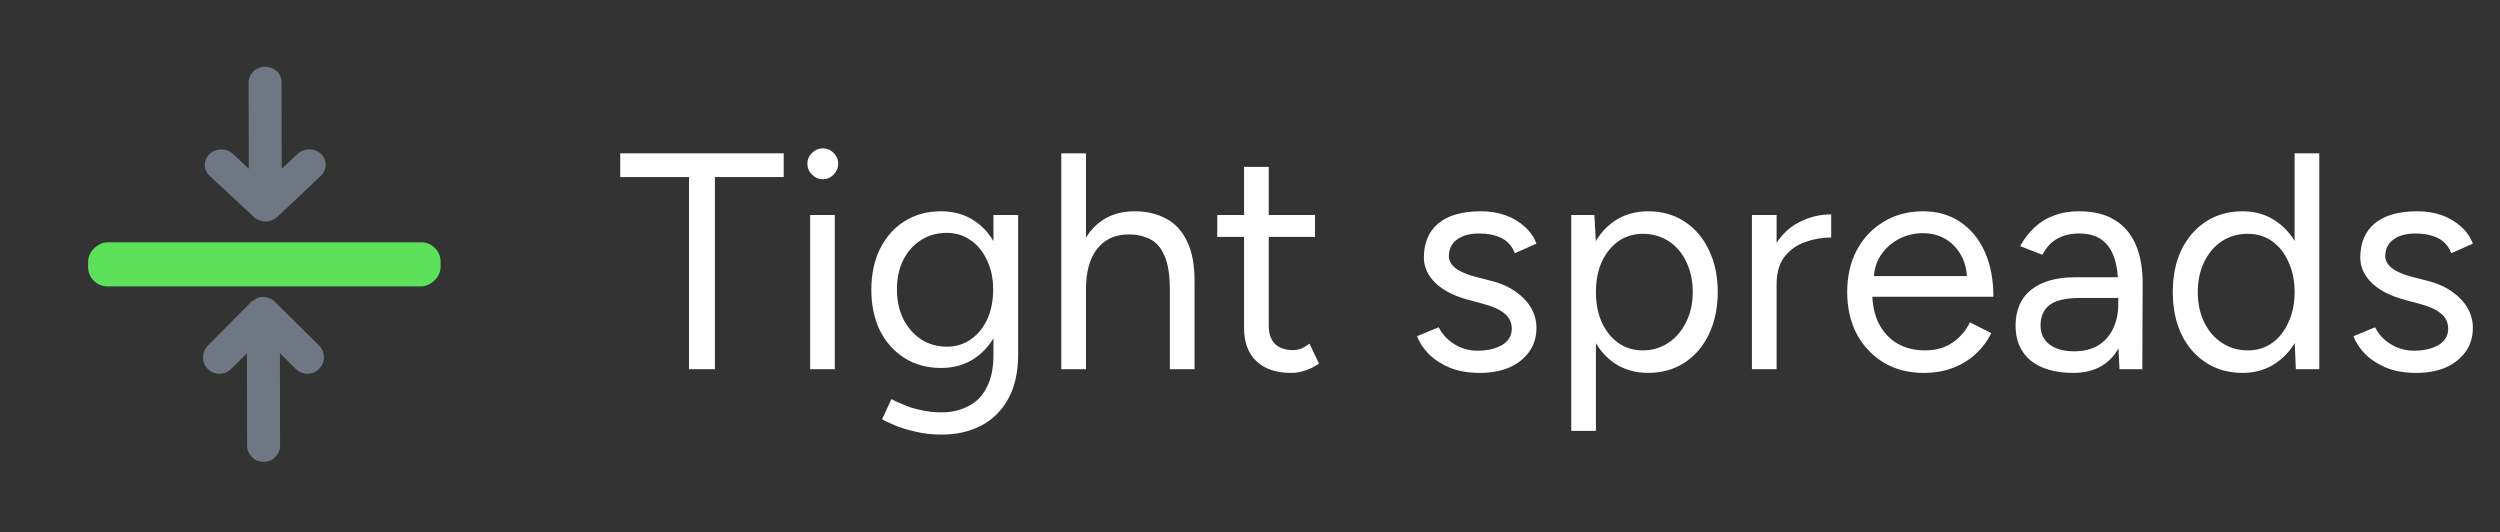<svg width="100%" height="100%" viewBox="0 0 155 33" fill="none" xmlns="http://www.w3.org/2000/svg" preserveAspectRatio="none"><rect x="0" y="0" width="155" height="33" fill="#333333" stroke="none"/><g clip-path="url(#clip0_551_7831)"><rect x="27.317" y="15.024" width="2.732" height="21.854" rx="1.195" transform="rotate(90 27.317 15.024)" fill="#5EE15A" data-color-group="0"/><path d="M17.056 18.701C17.056 18.701 16.952 18.637 16.911 18.598C16.878 18.571 16.826 18.539 16.781 18.518C16.646 18.457 16.507 18.415 16.36 18.411C16.36 18.411 16.352 18.399 16.322 18.402C16.182 18.409 16.049 18.427 15.937 18.481C15.837 18.527 15.74 18.604 15.636 18.669C15.624 18.676 15.612 18.683 15.601 18.69L12.882 21.43C12.491 21.835 12.49 22.479 12.883 22.878C13.276 23.276 13.932 23.27 14.331 22.877L15.312 21.895L15.321 27.619C15.319 28.183 15.779 28.637 16.343 28.639C16.908 28.642 17.362 28.182 17.364 27.617L17.355 21.894L18.337 22.876C18.73 23.274 19.386 23.268 19.785 22.875C20.133 22.529 20.175 22.004 19.93 21.61C19.886 21.54 19.85 21.482 19.784 21.427L17.044 18.708L17.056 18.701Z" fill="#6E7783" data-color-group="1"/><path d="M15.725 13.455C15.725 13.455 15.829 13.515 15.869 13.552C15.903 13.578 15.955 13.608 16 13.627C16.134 13.684 16.273 13.723 16.421 13.728C16.421 13.728 16.428 13.739 16.458 13.736C16.599 13.729 16.732 13.712 16.844 13.662C16.944 13.618 17.041 13.547 17.145 13.486C17.157 13.479 17.168 13.472 17.18 13.465L19.898 10.897C20.29 10.518 20.291 9.913 19.898 9.54C19.504 9.166 18.849 9.172 18.45 9.54L17.468 10.461L17.459 5.095C17.462 4.566 17.002 4.14 16.437 4.138C15.873 4.136 15.419 4.567 15.416 5.096L15.425 10.462L14.444 9.542C14.051 9.168 13.395 9.174 12.996 9.542C12.648 9.866 12.605 10.359 12.851 10.729C12.894 10.794 12.93 10.848 12.997 10.9L15.736 13.448L15.725 13.455Z" fill="#6E7783" data-color-group="1"/></g><path d="M42.718 22.89V10.977H38.454V9.505H48.589V10.977H44.325V22.89H42.718ZM50.229 22.89V13.329H51.758V22.89H50.229ZM51.013 11.111C50.758 11.111 50.535 11.015 50.343 10.824C50.152 10.633 50.057 10.41 50.057 10.155C50.057 9.887 50.152 9.664 50.343 9.486C50.535 9.294 50.758 9.199 51.013 9.199C51.28 9.199 51.504 9.294 51.682 9.486C51.873 9.664 51.969 9.887 51.969 10.155C51.969 10.41 51.873 10.633 51.682 10.824C51.504 11.015 51.28 11.111 51.013 11.111ZM58.402 26.944C57.79 26.944 57.229 26.88 56.719 26.753C56.222 26.638 55.795 26.504 55.438 26.351C55.094 26.211 54.845 26.09 54.692 25.988L55.266 24.745C55.432 24.834 55.667 24.943 55.973 25.07C56.279 25.21 56.636 25.325 57.044 25.414C57.465 25.516 57.911 25.567 58.383 25.567C58.995 25.567 59.543 25.44 60.027 25.185C60.524 24.943 60.907 24.554 61.175 24.018C61.455 23.496 61.595 22.82 61.595 21.991V13.329H63.125V21.972C63.125 23.069 62.921 23.986 62.513 24.726C62.105 25.465 61.544 26.02 60.83 26.39C60.117 26.759 59.307 26.944 58.402 26.944ZM58.344 22.814C57.49 22.814 56.738 22.61 56.088 22.202C55.438 21.794 54.928 21.227 54.558 20.5C54.201 19.761 54.023 18.919 54.023 17.976C54.023 17.007 54.201 16.159 54.558 15.433C54.928 14.693 55.438 14.12 56.088 13.712C56.738 13.304 57.49 13.1 58.344 13.1C59.148 13.1 59.849 13.304 60.448 13.712C61.047 14.12 61.512 14.693 61.844 15.433C62.188 16.159 62.36 17.007 62.36 17.976C62.36 18.932 62.188 19.773 61.844 20.5C61.512 21.227 61.047 21.794 60.448 22.202C59.849 22.61 59.148 22.814 58.344 22.814ZM58.708 21.494C59.269 21.494 59.766 21.341 60.199 21.035C60.633 20.729 60.971 20.315 61.213 19.792C61.455 19.257 61.576 18.639 61.576 17.938C61.576 17.262 61.449 16.663 61.194 16.14C60.952 15.605 60.614 15.19 60.18 14.897C59.76 14.591 59.262 14.438 58.689 14.438C58.09 14.438 57.554 14.591 57.083 14.897C56.623 15.19 56.26 15.605 55.992 16.14C55.737 16.663 55.61 17.262 55.61 17.938C55.61 18.639 55.744 19.257 56.012 19.792C56.279 20.315 56.643 20.729 57.102 21.035C57.573 21.341 58.109 21.494 58.708 21.494ZM65.8 22.89V9.505H67.33V22.89H65.8ZM72.531 22.89V17.995H74.061V22.89H72.531ZM72.531 17.995C72.531 17.052 72.417 16.331 72.187 15.834C71.97 15.337 71.671 14.999 71.288 14.821C70.906 14.63 70.473 14.534 69.988 14.534C69.147 14.534 68.49 14.833 68.019 15.433C67.56 16.019 67.33 16.854 67.33 17.938H66.584C66.584 16.93 66.731 16.064 67.024 15.337C67.33 14.61 67.764 14.056 68.325 13.673C68.885 13.291 69.561 13.1 70.351 13.1C71.091 13.1 71.741 13.253 72.302 13.559C72.863 13.852 73.296 14.323 73.602 14.974C73.921 15.624 74.074 16.478 74.061 17.536V17.995H72.531ZM80.058 23.12C79.127 23.12 78.407 22.877 77.897 22.393C77.387 21.909 77.132 21.227 77.132 20.347V10.346H78.662V20.194C78.662 20.678 78.79 21.054 79.045 21.322C79.312 21.577 79.682 21.705 80.154 21.705C80.307 21.705 80.453 21.686 80.594 21.647C80.746 21.596 80.944 21.482 81.186 21.303L81.779 22.546C81.448 22.763 81.148 22.909 80.88 22.986C80.613 23.075 80.338 23.12 80.058 23.12ZM75.469 14.687V13.329H81.531V14.687H75.469ZM91.761 23.12C91.06 23.12 90.448 23.018 89.925 22.814C89.402 22.597 88.963 22.317 88.606 21.972C88.261 21.628 88.013 21.252 87.86 20.844L89.198 20.29C89.415 20.723 89.74 21.074 90.174 21.341C90.607 21.609 91.085 21.743 91.608 21.743C92.207 21.743 92.71 21.628 93.118 21.399C93.526 21.156 93.73 20.819 93.73 20.385C93.73 19.99 93.577 19.671 93.271 19.429C92.978 19.187 92.538 18.989 91.952 18.836L91.034 18.588C90.167 18.358 89.492 18.014 89.007 17.555C88.523 17.083 88.281 16.554 88.281 15.968C88.281 15.063 88.574 14.362 89.16 13.865C89.759 13.355 90.645 13.1 91.818 13.1C92.379 13.1 92.889 13.183 93.348 13.348C93.807 13.514 94.202 13.75 94.533 14.056C94.865 14.349 95.107 14.7 95.26 15.107L93.921 15.7C93.756 15.267 93.482 14.954 93.099 14.763C92.717 14.572 92.251 14.476 91.703 14.476C91.117 14.476 90.658 14.604 90.327 14.859C89.995 15.101 89.829 15.445 89.829 15.892C89.829 16.146 89.963 16.389 90.231 16.618C90.511 16.835 90.919 17.013 91.455 17.154L92.411 17.402C93.035 17.555 93.558 17.785 93.979 18.09C94.4 18.384 94.718 18.722 94.935 19.104C95.152 19.486 95.26 19.894 95.26 20.328C95.26 20.901 95.107 21.399 94.801 21.819C94.495 22.24 94.081 22.565 93.558 22.794C93.035 23.011 92.436 23.12 91.761 23.12ZM97.417 26.715V13.329H98.852L98.947 15.088V26.715H97.417ZM102.179 23.12C101.376 23.12 100.668 22.909 100.056 22.489C99.457 22.068 98.992 21.482 98.66 20.729C98.329 19.965 98.163 19.091 98.163 18.11C98.163 17.115 98.329 16.242 98.66 15.49C98.992 14.738 99.457 14.151 100.056 13.731C100.668 13.31 101.376 13.1 102.179 13.1C103.033 13.1 103.785 13.31 104.435 13.731C105.085 14.151 105.589 14.738 105.946 15.49C106.315 16.242 106.5 17.115 106.5 18.11C106.5 19.091 106.315 19.965 105.946 20.729C105.589 21.482 105.085 22.068 104.435 22.489C103.785 22.909 103.033 23.12 102.179 23.12ZM101.835 21.724C102.434 21.724 102.963 21.571 103.422 21.265C103.893 20.959 104.263 20.532 104.531 19.984C104.811 19.435 104.951 18.811 104.951 18.11C104.951 17.409 104.818 16.784 104.55 16.236C104.295 15.688 103.932 15.261 103.46 14.954C102.988 14.649 102.453 14.496 101.854 14.496C101.293 14.496 100.789 14.649 100.343 14.954C99.91 15.261 99.565 15.688 99.31 16.236C99.068 16.784 98.947 17.409 98.947 18.11C98.947 18.811 99.068 19.435 99.31 19.984C99.565 20.532 99.91 20.959 100.343 21.265C100.776 21.571 101.274 21.724 101.835 21.724ZM109.461 17.708C109.461 16.675 109.658 15.841 110.054 15.203C110.449 14.553 110.952 14.075 111.564 13.769C112.189 13.45 112.845 13.291 113.534 13.291V14.725C112.973 14.725 112.431 14.821 111.908 15.012C111.398 15.19 110.978 15.49 110.646 15.911C110.315 16.331 110.149 16.905 110.149 17.632L109.461 17.708ZM108.619 22.89V13.329H110.149V22.89H108.619ZM119.268 23.12C118.338 23.12 117.515 22.909 116.802 22.489C116.088 22.055 115.527 21.462 115.119 20.71C114.724 19.958 114.526 19.091 114.526 18.11C114.526 17.128 114.724 16.261 115.119 15.509C115.527 14.757 116.081 14.171 116.782 13.75C117.496 13.316 118.312 13.1 119.23 13.1C120.122 13.1 120.894 13.323 121.544 13.769C122.194 14.202 122.697 14.814 123.054 15.605C123.411 16.395 123.59 17.326 123.59 18.396H115.692L116.075 18.071C116.075 18.836 116.209 19.493 116.476 20.041C116.757 20.589 117.146 21.01 117.643 21.303C118.14 21.584 118.707 21.724 119.345 21.724C120.02 21.724 120.588 21.564 121.047 21.246C121.518 20.927 121.882 20.506 122.137 19.984L123.456 20.653C123.214 21.15 122.889 21.584 122.481 21.953C122.086 22.323 121.614 22.61 121.066 22.814C120.53 23.018 119.931 23.12 119.268 23.12ZM116.17 17.421L115.769 17.115H122.366L121.964 17.44C121.964 16.828 121.843 16.299 121.601 15.853C121.359 15.407 121.034 15.063 120.626 14.821C120.218 14.579 119.746 14.457 119.211 14.457C118.688 14.457 118.191 14.579 117.719 14.821C117.26 15.063 116.884 15.407 116.591 15.853C116.311 16.287 116.17 16.809 116.17 17.421ZM131.409 22.89L131.332 21.322V17.842C131.332 17.09 131.249 16.471 131.084 15.987C130.918 15.49 130.657 15.114 130.3 14.859C129.943 14.604 129.477 14.476 128.904 14.476C128.381 14.476 127.929 14.585 127.546 14.802C127.176 15.005 126.87 15.337 126.628 15.796L125.251 15.261C125.494 14.814 125.787 14.432 126.131 14.113C126.475 13.782 126.877 13.533 127.336 13.367C127.795 13.189 128.317 13.1 128.904 13.1C129.796 13.1 130.529 13.278 131.103 13.635C131.689 13.979 132.129 14.496 132.422 15.184C132.715 15.86 132.856 16.701 132.843 17.708L132.824 22.89H131.409ZM128.54 23.12C127.419 23.12 126.539 22.865 125.902 22.355C125.277 21.832 124.965 21.112 124.965 20.194C124.965 19.225 125.283 18.486 125.921 17.976C126.571 17.453 127.476 17.192 128.636 17.192H131.37V18.473H128.98C128.088 18.473 127.45 18.62 127.068 18.913C126.698 19.206 126.514 19.627 126.514 20.175C126.514 20.672 126.698 21.067 127.068 21.36C127.438 21.641 127.954 21.781 128.617 21.781C129.165 21.781 129.643 21.666 130.051 21.437C130.459 21.195 130.771 20.857 130.988 20.423C131.218 19.977 131.332 19.455 131.332 18.855H131.982C131.982 20.156 131.689 21.195 131.103 21.972C130.516 22.737 129.662 23.12 128.54 23.12ZM142.342 22.89L142.266 21.112V9.505H143.795V22.89H142.342ZM139.034 23.12C138.18 23.12 137.428 22.909 136.778 22.489C136.127 22.068 135.617 21.482 135.248 20.729C134.891 19.965 134.712 19.091 134.712 18.11C134.712 17.115 134.891 16.242 135.248 15.49C135.617 14.738 136.127 14.151 136.778 13.731C137.428 13.31 138.18 13.1 139.034 13.1C139.837 13.1 140.538 13.31 141.137 13.731C141.749 14.151 142.221 14.738 142.552 15.49C142.884 16.242 143.05 17.115 143.05 18.11C143.05 19.091 142.884 19.965 142.552 20.729C142.221 21.482 141.749 22.068 141.137 22.489C140.538 22.909 139.837 23.12 139.034 23.12ZM139.378 21.724C139.939 21.724 140.436 21.571 140.87 21.265C141.303 20.959 141.641 20.532 141.883 19.984C142.138 19.435 142.266 18.811 142.266 18.11C142.266 17.409 142.138 16.784 141.883 16.236C141.641 15.688 141.303 15.261 140.87 14.954C140.436 14.649 139.933 14.496 139.359 14.496C138.76 14.496 138.224 14.649 137.753 14.954C137.294 15.261 136.93 15.688 136.663 16.236C136.395 16.784 136.261 17.409 136.261 18.11C136.261 18.811 136.395 19.435 136.663 19.984C136.93 20.532 137.3 20.959 137.772 21.265C138.244 21.571 138.779 21.724 139.378 21.724ZM149.818 23.12C149.116 23.12 148.504 23.018 147.982 22.814C147.459 22.597 147.019 22.317 146.662 21.972C146.318 21.628 146.07 21.252 145.917 20.844L147.255 20.29C147.472 20.723 147.797 21.074 148.23 21.341C148.664 21.609 149.142 21.743 149.665 21.743C150.264 21.743 150.767 21.628 151.175 21.399C151.583 21.156 151.787 20.819 151.787 20.385C151.787 19.99 151.634 19.671 151.328 19.429C151.035 19.187 150.595 18.989 150.009 18.836L149.091 18.588C148.224 18.358 147.548 18.014 147.064 17.555C146.58 17.083 146.337 16.554 146.337 15.968C146.337 15.063 146.631 14.362 147.217 13.865C147.816 13.355 148.702 13.1 149.875 13.1C150.436 13.1 150.946 13.183 151.405 13.348C151.864 13.514 152.259 13.75 152.59 14.056C152.922 14.349 153.164 14.7 153.317 15.107L151.978 15.7C151.813 15.267 151.538 14.954 151.156 14.763C150.774 14.572 150.308 14.476 149.76 14.476C149.174 14.476 148.715 14.604 148.383 14.859C148.052 15.101 147.886 15.445 147.886 15.892C147.886 16.146 148.02 16.389 148.288 16.618C148.568 16.835 148.976 17.013 149.512 17.154L150.468 17.402C151.092 17.555 151.615 17.785 152.036 18.09C152.456 18.384 152.775 18.722 152.992 19.104C153.208 19.486 153.317 19.894 153.317 20.328C153.317 20.901 153.164 21.399 152.858 21.819C152.552 22.24 152.138 22.565 151.615 22.794C151.092 23.011 150.493 23.12 149.818 23.12Z" fill="white" data-color-group="2"/><defs><clipPath id="clip0_551_7831"><rect width="24.585" height="24.585" fill="white" transform="translate(4.098 4.097)" data-color-group="2"/></clipPath></defs></svg>